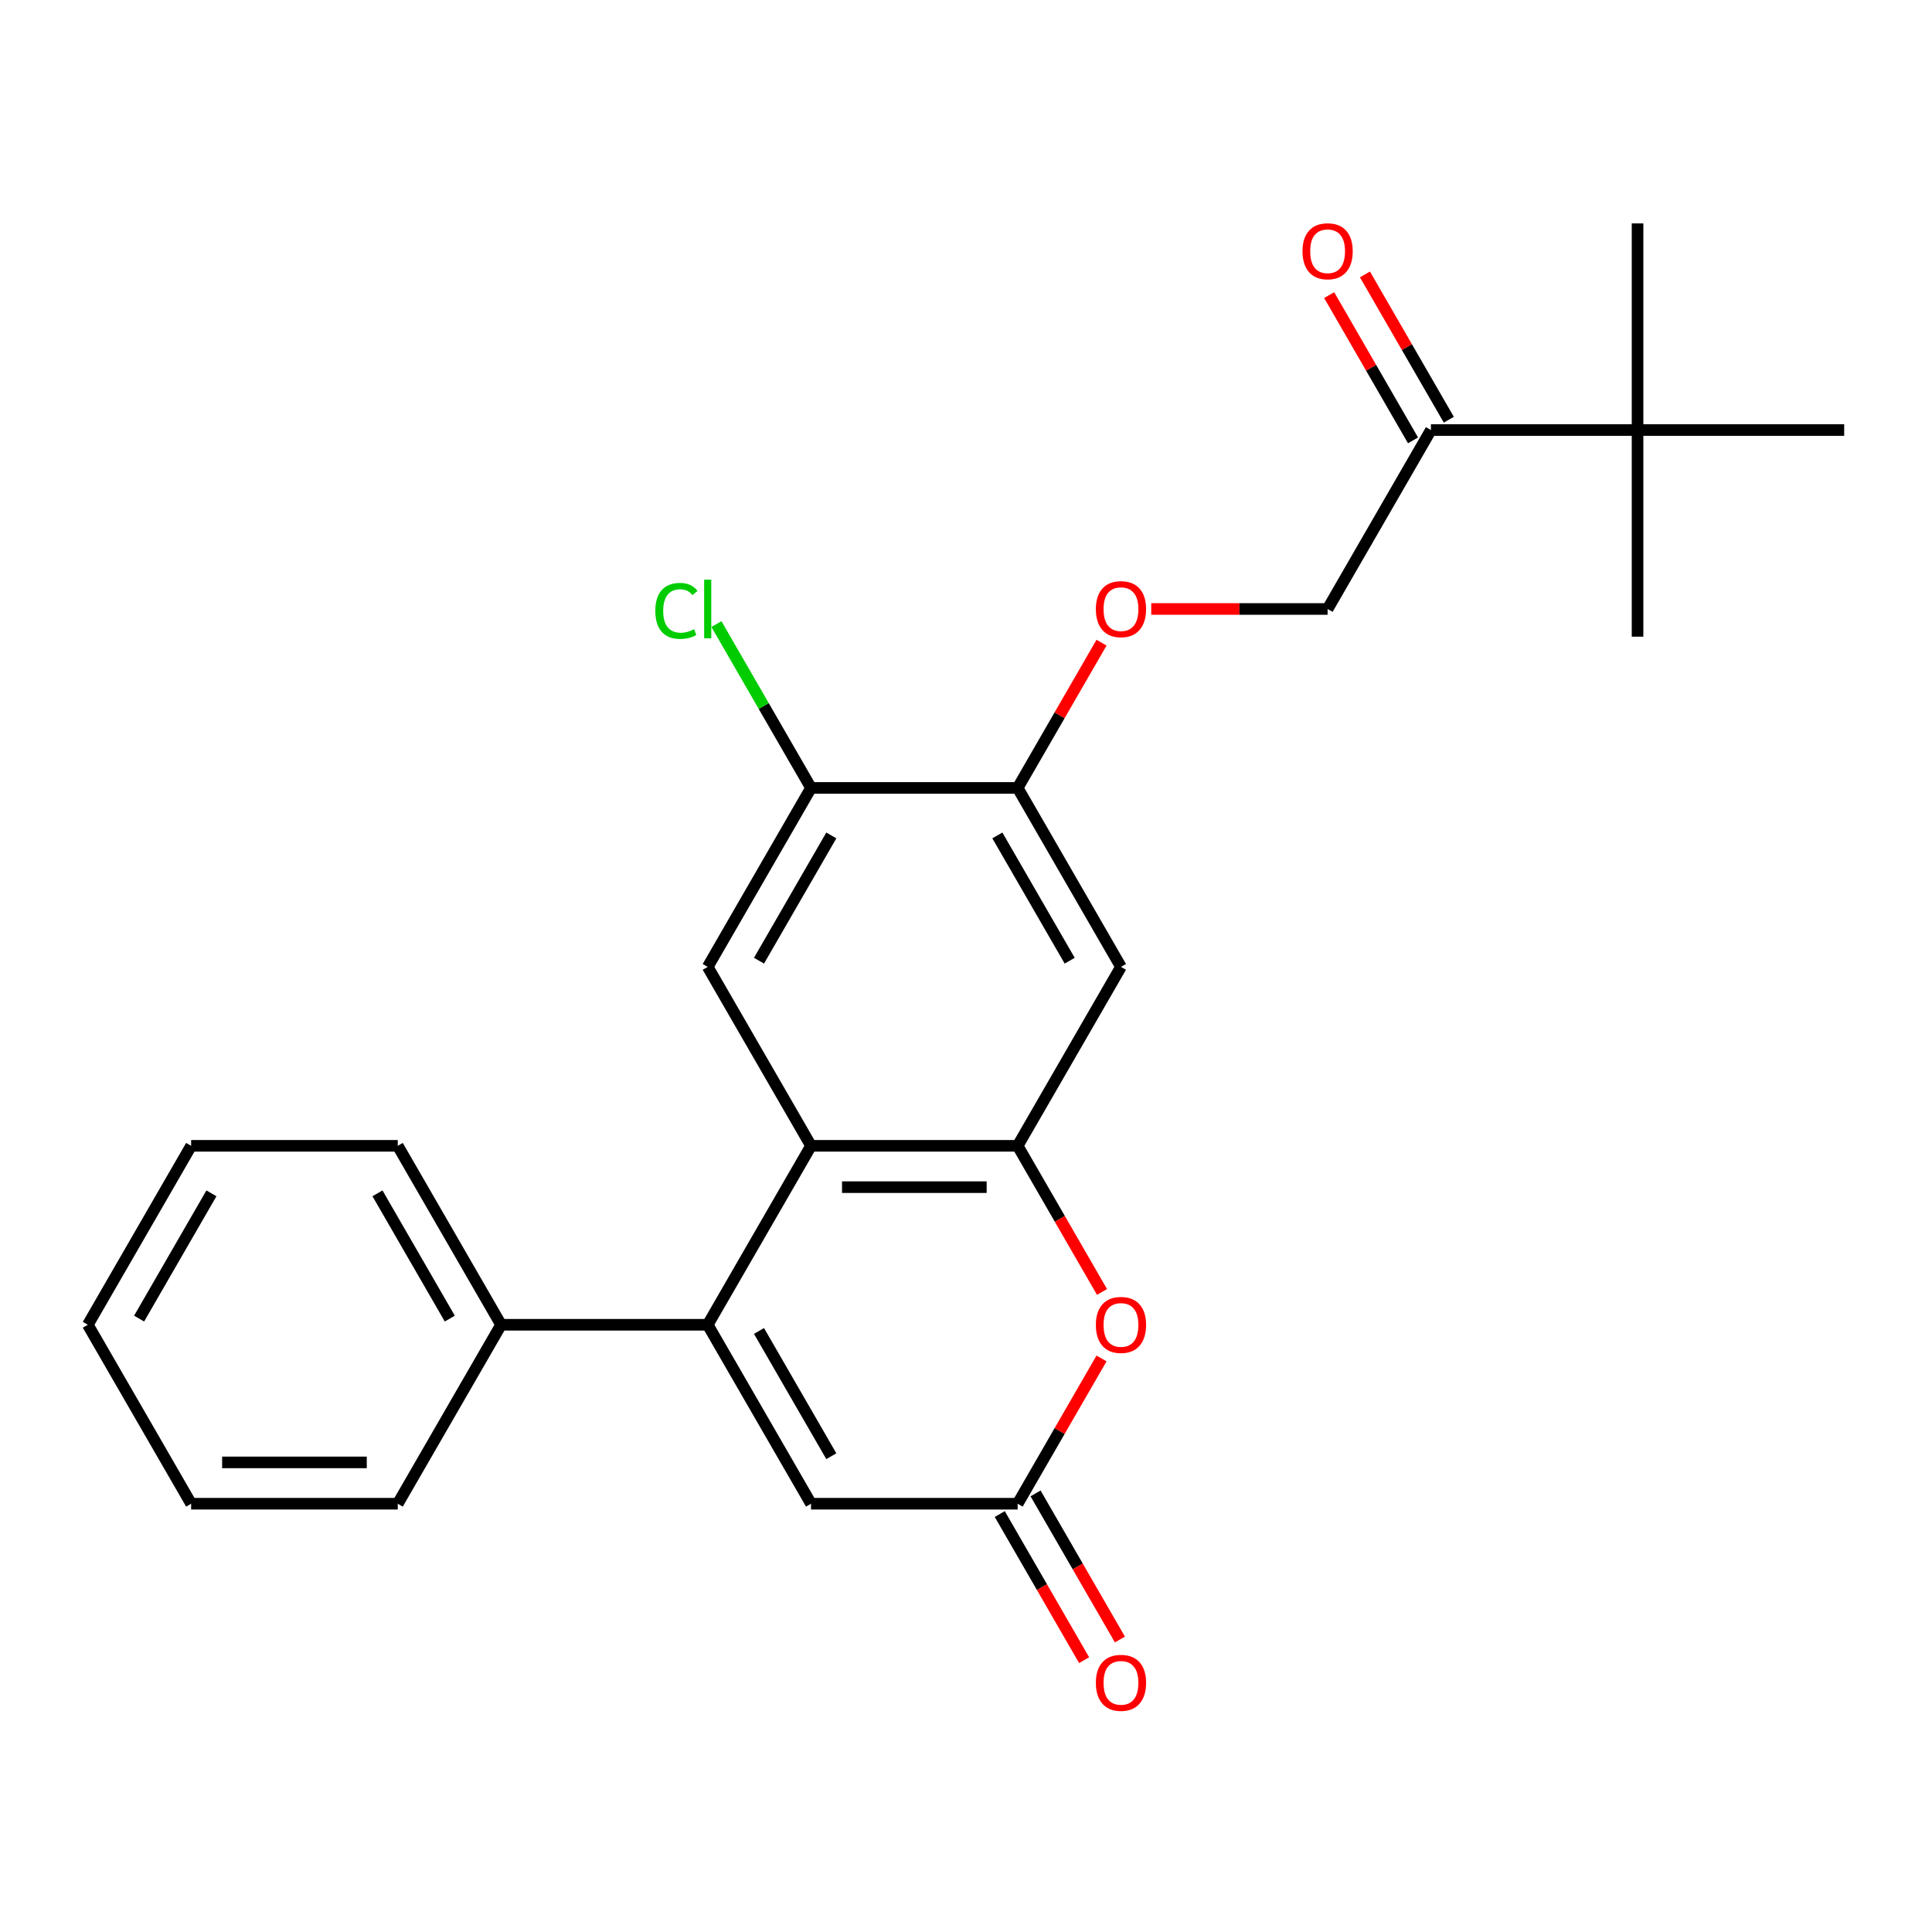 <?xml version='1.0' encoding='iso-8859-1'?>
<svg version='1.1' baseProfile='full'
              xmlns='http://www.w3.org/2000/svg'
                      xmlns:rdkit='http://www.rdkit.org/xml'
                      xmlns:xlink='http://www.w3.org/1999/xlink'
                  xml:space='preserve'
width='1000px' height='1000px' viewBox='0 0 1000 1000'>
<!-- END OF HEADER -->
<rect style='opacity:1.0;fill:#FFFFFF;stroke:none' width='1000' height='1000' x='0' y='0'> </rect>
<path class='bond-0' d='M 366.31,685.701 L 419.786,593.078' style='fill:none;fill-rule:evenodd;stroke:#000000;stroke-width:6px;stroke-linecap:butt;stroke-linejoin:miter;stroke-opacity:1' />
<path class='bond-4' d='M 366.31,685.701 L 419.786,778.324' style='fill:none;fill-rule:evenodd;stroke:#000000;stroke-width:6px;stroke-linecap:butt;stroke-linejoin:miter;stroke-opacity:1' />
<path class='bond-4' d='M 392.856,688.9 L 430.289,753.736' style='fill:none;fill-rule:evenodd;stroke:#000000;stroke-width:6px;stroke-linecap:butt;stroke-linejoin:miter;stroke-opacity:1' />
<path class='bond-11' d='M 366.31,685.701 L 259.358,685.701' style='fill:none;fill-rule:evenodd;stroke:#000000;stroke-width:6px;stroke-linecap:butt;stroke-linejoin:miter;stroke-opacity:1' />
<path class='bond-1' d='M 419.786,593.078 L 526.738,593.078' style='fill:none;fill-rule:evenodd;stroke:#000000;stroke-width:6px;stroke-linecap:butt;stroke-linejoin:miter;stroke-opacity:1' />
<path class='bond-1' d='M 435.829,614.469 L 510.695,614.469' style='fill:none;fill-rule:evenodd;stroke:#000000;stroke-width:6px;stroke-linecap:butt;stroke-linejoin:miter;stroke-opacity:1' />
<path class='bond-5' d='M 419.786,593.078 L 366.31,500.455' style='fill:none;fill-rule:evenodd;stroke:#000000;stroke-width:6px;stroke-linecap:butt;stroke-linejoin:miter;stroke-opacity:1' />
<path class='bond-6' d='M 526.738,593.078 L 580.214,500.455' style='fill:none;fill-rule:evenodd;stroke:#000000;stroke-width:6px;stroke-linecap:butt;stroke-linejoin:miter;stroke-opacity:1' />
<path class='bond-25' d='M 526.738,593.078 L 548.57,630.893' style='fill:none;fill-rule:evenodd;stroke:#000000;stroke-width:6px;stroke-linecap:butt;stroke-linejoin:miter;stroke-opacity:1' />
<path class='bond-25' d='M 548.57,630.893 L 570.403,668.708' style='fill:none;fill-rule:evenodd;stroke:#FF0000;stroke-width:6px;stroke-linecap:butt;stroke-linejoin:miter;stroke-opacity:1' />
<path class='bond-2' d='M 570.148,703.135 L 548.443,740.73' style='fill:none;fill-rule:evenodd;stroke:#FF0000;stroke-width:6px;stroke-linecap:butt;stroke-linejoin:miter;stroke-opacity:1' />
<path class='bond-2' d='M 548.443,740.73 L 526.738,778.324' style='fill:none;fill-rule:evenodd;stroke:#000000;stroke-width:6px;stroke-linecap:butt;stroke-linejoin:miter;stroke-opacity:1' />
<path class='bond-3' d='M 526.738,778.324 L 419.786,778.324' style='fill:none;fill-rule:evenodd;stroke:#000000;stroke-width:6px;stroke-linecap:butt;stroke-linejoin:miter;stroke-opacity:1' />
<path class='bond-13' d='M 517.476,783.672 L 539.308,821.487' style='fill:none;fill-rule:evenodd;stroke:#000000;stroke-width:6px;stroke-linecap:butt;stroke-linejoin:miter;stroke-opacity:1' />
<path class='bond-13' d='M 539.308,821.487 L 561.14,859.301' style='fill:none;fill-rule:evenodd;stroke:#FF0000;stroke-width:6px;stroke-linecap:butt;stroke-linejoin:miter;stroke-opacity:1' />
<path class='bond-13' d='M 536,772.977 L 557.833,810.791' style='fill:none;fill-rule:evenodd;stroke:#000000;stroke-width:6px;stroke-linecap:butt;stroke-linejoin:miter;stroke-opacity:1' />
<path class='bond-13' d='M 557.833,810.791 L 579.665,848.606' style='fill:none;fill-rule:evenodd;stroke:#FF0000;stroke-width:6px;stroke-linecap:butt;stroke-linejoin:miter;stroke-opacity:1' />
<path class='bond-8' d='M 366.31,500.455 L 419.786,407.832' style='fill:none;fill-rule:evenodd;stroke:#000000;stroke-width:6px;stroke-linecap:butt;stroke-linejoin:miter;stroke-opacity:1' />
<path class='bond-8' d='M 392.856,497.257 L 430.289,432.421' style='fill:none;fill-rule:evenodd;stroke:#000000;stroke-width:6px;stroke-linecap:butt;stroke-linejoin:miter;stroke-opacity:1' />
<path class='bond-27' d='M 580.214,500.455 L 526.738,407.832' style='fill:none;fill-rule:evenodd;stroke:#000000;stroke-width:6px;stroke-linecap:butt;stroke-linejoin:miter;stroke-opacity:1' />
<path class='bond-27' d='M 553.668,497.257 L 516.235,432.421' style='fill:none;fill-rule:evenodd;stroke:#000000;stroke-width:6px;stroke-linecap:butt;stroke-linejoin:miter;stroke-opacity:1' />
<path class='bond-7' d='M 526.738,407.832 L 419.786,407.832' style='fill:none;fill-rule:evenodd;stroke:#000000;stroke-width:6px;stroke-linecap:butt;stroke-linejoin:miter;stroke-opacity:1' />
<path class='bond-10' d='M 526.738,407.832 L 548.443,370.238' style='fill:none;fill-rule:evenodd;stroke:#000000;stroke-width:6px;stroke-linecap:butt;stroke-linejoin:miter;stroke-opacity:1' />
<path class='bond-10' d='M 548.443,370.238 L 570.148,332.643' style='fill:none;fill-rule:evenodd;stroke:#FF0000;stroke-width:6px;stroke-linecap:butt;stroke-linejoin:miter;stroke-opacity:1' />
<path class='bond-16' d='M 419.786,407.832 L 395.305,365.43' style='fill:none;fill-rule:evenodd;stroke:#000000;stroke-width:6px;stroke-linecap:butt;stroke-linejoin:miter;stroke-opacity:1' />
<path class='bond-16' d='M 395.305,365.43 L 370.824,323.027' style='fill:none;fill-rule:evenodd;stroke:#00CC00;stroke-width:6px;stroke-linecap:butt;stroke-linejoin:miter;stroke-opacity:1' />
<path class='bond-9' d='M 740.642,222.586 L 687.166,315.209' style='fill:none;fill-rule:evenodd;stroke:#000000;stroke-width:6px;stroke-linecap:butt;stroke-linejoin:miter;stroke-opacity:1' />
<path class='bond-12' d='M 740.642,222.586 L 847.594,222.586' style='fill:none;fill-rule:evenodd;stroke:#000000;stroke-width:6px;stroke-linecap:butt;stroke-linejoin:miter;stroke-opacity:1' />
<path class='bond-15' d='M 749.904,217.239 L 728.199,179.644' style='fill:none;fill-rule:evenodd;stroke:#000000;stroke-width:6px;stroke-linecap:butt;stroke-linejoin:miter;stroke-opacity:1' />
<path class='bond-15' d='M 728.199,179.644 L 706.493,142.049' style='fill:none;fill-rule:evenodd;stroke:#FF0000;stroke-width:6px;stroke-linecap:butt;stroke-linejoin:miter;stroke-opacity:1' />
<path class='bond-15' d='M 731.379,227.934 L 709.674,190.339' style='fill:none;fill-rule:evenodd;stroke:#000000;stroke-width:6px;stroke-linecap:butt;stroke-linejoin:miter;stroke-opacity:1' />
<path class='bond-15' d='M 709.674,190.339 L 687.969,152.745' style='fill:none;fill-rule:evenodd;stroke:#FF0000;stroke-width:6px;stroke-linecap:butt;stroke-linejoin:miter;stroke-opacity:1' />
<path class='bond-14' d='M 595.888,315.209 L 641.527,315.209' style='fill:none;fill-rule:evenodd;stroke:#FF0000;stroke-width:6px;stroke-linecap:butt;stroke-linejoin:miter;stroke-opacity:1' />
<path class='bond-14' d='M 641.527,315.209 L 687.166,315.209' style='fill:none;fill-rule:evenodd;stroke:#000000;stroke-width:6px;stroke-linecap:butt;stroke-linejoin:miter;stroke-opacity:1' />
<path class='bond-20' d='M 259.358,685.701 L 205.882,593.078' style='fill:none;fill-rule:evenodd;stroke:#000000;stroke-width:6px;stroke-linecap:butt;stroke-linejoin:miter;stroke-opacity:1' />
<path class='bond-20' d='M 232.812,682.503 L 195.379,617.667' style='fill:none;fill-rule:evenodd;stroke:#000000;stroke-width:6px;stroke-linecap:butt;stroke-linejoin:miter;stroke-opacity:1' />
<path class='bond-21' d='M 259.358,685.701 L 205.882,778.324' style='fill:none;fill-rule:evenodd;stroke:#000000;stroke-width:6px;stroke-linecap:butt;stroke-linejoin:miter;stroke-opacity:1' />
<path class='bond-17' d='M 847.594,222.586 L 847.594,115.634' style='fill:none;fill-rule:evenodd;stroke:#000000;stroke-width:6px;stroke-linecap:butt;stroke-linejoin:miter;stroke-opacity:1' />
<path class='bond-18' d='M 847.594,222.586 L 847.594,329.538' style='fill:none;fill-rule:evenodd;stroke:#000000;stroke-width:6px;stroke-linecap:butt;stroke-linejoin:miter;stroke-opacity:1' />
<path class='bond-19' d='M 847.594,222.586 L 954.545,222.586' style='fill:none;fill-rule:evenodd;stroke:#000000;stroke-width:6px;stroke-linecap:butt;stroke-linejoin:miter;stroke-opacity:1' />
<path class='bond-23' d='M 205.882,593.078 L 98.93,593.078' style='fill:none;fill-rule:evenodd;stroke:#000000;stroke-width:6px;stroke-linecap:butt;stroke-linejoin:miter;stroke-opacity:1' />
<path class='bond-22' d='M 205.882,778.324 L 98.93,778.324' style='fill:none;fill-rule:evenodd;stroke:#000000;stroke-width:6px;stroke-linecap:butt;stroke-linejoin:miter;stroke-opacity:1' />
<path class='bond-22' d='M 189.84,756.934 L 114.973,756.934' style='fill:none;fill-rule:evenodd;stroke:#000000;stroke-width:6px;stroke-linecap:butt;stroke-linejoin:miter;stroke-opacity:1' />
<path class='bond-24' d='M 98.93,778.324 L 45.455,685.701' style='fill:none;fill-rule:evenodd;stroke:#000000;stroke-width:6px;stroke-linecap:butt;stroke-linejoin:miter;stroke-opacity:1' />
<path class='bond-26' d='M 98.93,593.078 L 45.455,685.701' style='fill:none;fill-rule:evenodd;stroke:#000000;stroke-width:6px;stroke-linecap:butt;stroke-linejoin:miter;stroke-opacity:1' />
<path class='bond-26' d='M 109.434,617.667 L 72.001,682.503' style='fill:none;fill-rule:evenodd;stroke:#000000;stroke-width:6px;stroke-linecap:butt;stroke-linejoin:miter;stroke-opacity:1' />
<path  class='atom-3' d='M 567.214 685.781
Q 567.214 678.981, 570.574 675.181
Q 573.934 671.381, 580.214 671.381
Q 586.494 671.381, 589.854 675.181
Q 593.214 678.981, 593.214 685.781
Q 593.214 692.661, 589.814 696.581
Q 586.414 700.461, 580.214 700.461
Q 573.974 700.461, 570.574 696.581
Q 567.214 692.701, 567.214 685.781
M 580.214 697.261
Q 584.534 697.261, 586.854 694.381
Q 589.214 691.461, 589.214 685.781
Q 589.214 680.221, 586.854 677.421
Q 584.534 674.581, 580.214 674.581
Q 575.894 674.581, 573.534 677.381
Q 571.214 680.181, 571.214 685.781
Q 571.214 691.501, 573.534 694.381
Q 575.894 697.261, 580.214 697.261
' fill='#FF0000'/>
<path  class='atom-11' d='M 567.214 315.289
Q 567.214 308.489, 570.574 304.689
Q 573.934 300.889, 580.214 300.889
Q 586.494 300.889, 589.854 304.689
Q 593.214 308.489, 593.214 315.289
Q 593.214 322.169, 589.814 326.089
Q 586.414 329.969, 580.214 329.969
Q 573.974 329.969, 570.574 326.089
Q 567.214 322.209, 567.214 315.289
M 580.214 326.769
Q 584.534 326.769, 586.854 323.889
Q 589.214 320.969, 589.214 315.289
Q 589.214 309.729, 586.854 306.929
Q 584.534 304.089, 580.214 304.089
Q 575.894 304.089, 573.534 306.889
Q 571.214 309.689, 571.214 315.289
Q 571.214 321.009, 573.534 323.889
Q 575.894 326.769, 580.214 326.769
' fill='#FF0000'/>
<path  class='atom-14' d='M 567.214 871.027
Q 567.214 864.227, 570.574 860.427
Q 573.934 856.627, 580.214 856.627
Q 586.494 856.627, 589.854 860.427
Q 593.214 864.227, 593.214 871.027
Q 593.214 877.907, 589.814 881.827
Q 586.414 885.707, 580.214 885.707
Q 573.974 885.707, 570.574 881.827
Q 567.214 877.947, 567.214 871.027
M 580.214 882.507
Q 584.534 882.507, 586.854 879.627
Q 589.214 876.707, 589.214 871.027
Q 589.214 865.467, 586.854 862.667
Q 584.534 859.827, 580.214 859.827
Q 575.894 859.827, 573.534 862.627
Q 571.214 865.427, 571.214 871.027
Q 571.214 876.747, 573.534 879.627
Q 575.894 882.507, 580.214 882.507
' fill='#FF0000'/>
<path  class='atom-16' d='M 674.166 130.043
Q 674.166 123.243, 677.526 119.443
Q 680.886 115.643, 687.166 115.643
Q 693.446 115.643, 696.806 119.443
Q 700.166 123.243, 700.166 130.043
Q 700.166 136.923, 696.766 140.843
Q 693.366 144.723, 687.166 144.723
Q 680.926 144.723, 677.526 140.843
Q 674.166 136.963, 674.166 130.043
M 687.166 141.523
Q 691.486 141.523, 693.806 138.643
Q 696.166 135.723, 696.166 130.043
Q 696.166 124.483, 693.806 121.683
Q 691.486 118.843, 687.166 118.843
Q 682.846 118.843, 680.486 121.643
Q 678.166 124.443, 678.166 130.043
Q 678.166 135.763, 680.486 138.643
Q 682.846 141.523, 687.166 141.523
' fill='#FF0000'/>
<path  class='atom-17' d='M 339.19 316.189
Q 339.19 309.149, 342.47 305.469
Q 345.79 301.749, 352.07 301.749
Q 357.91 301.749, 361.03 305.869
L 358.39 308.029
Q 356.11 305.029, 352.07 305.029
Q 347.79 305.029, 345.51 307.909
Q 343.27 310.749, 343.27 316.189
Q 343.27 321.789, 345.59 324.669
Q 347.95 327.549, 352.51 327.549
Q 355.63 327.549, 359.27 325.669
L 360.39 328.669
Q 358.91 329.629, 356.67 330.189
Q 354.43 330.749, 351.95 330.749
Q 345.79 330.749, 342.47 326.989
Q 339.19 323.229, 339.19 316.189
' fill='#00CC00'/>
<path  class='atom-17' d='M 364.47 300.029
L 368.15 300.029
L 368.15 330.389
L 364.47 330.389
L 364.47 300.029
' fill='#00CC00'/>
</svg>
